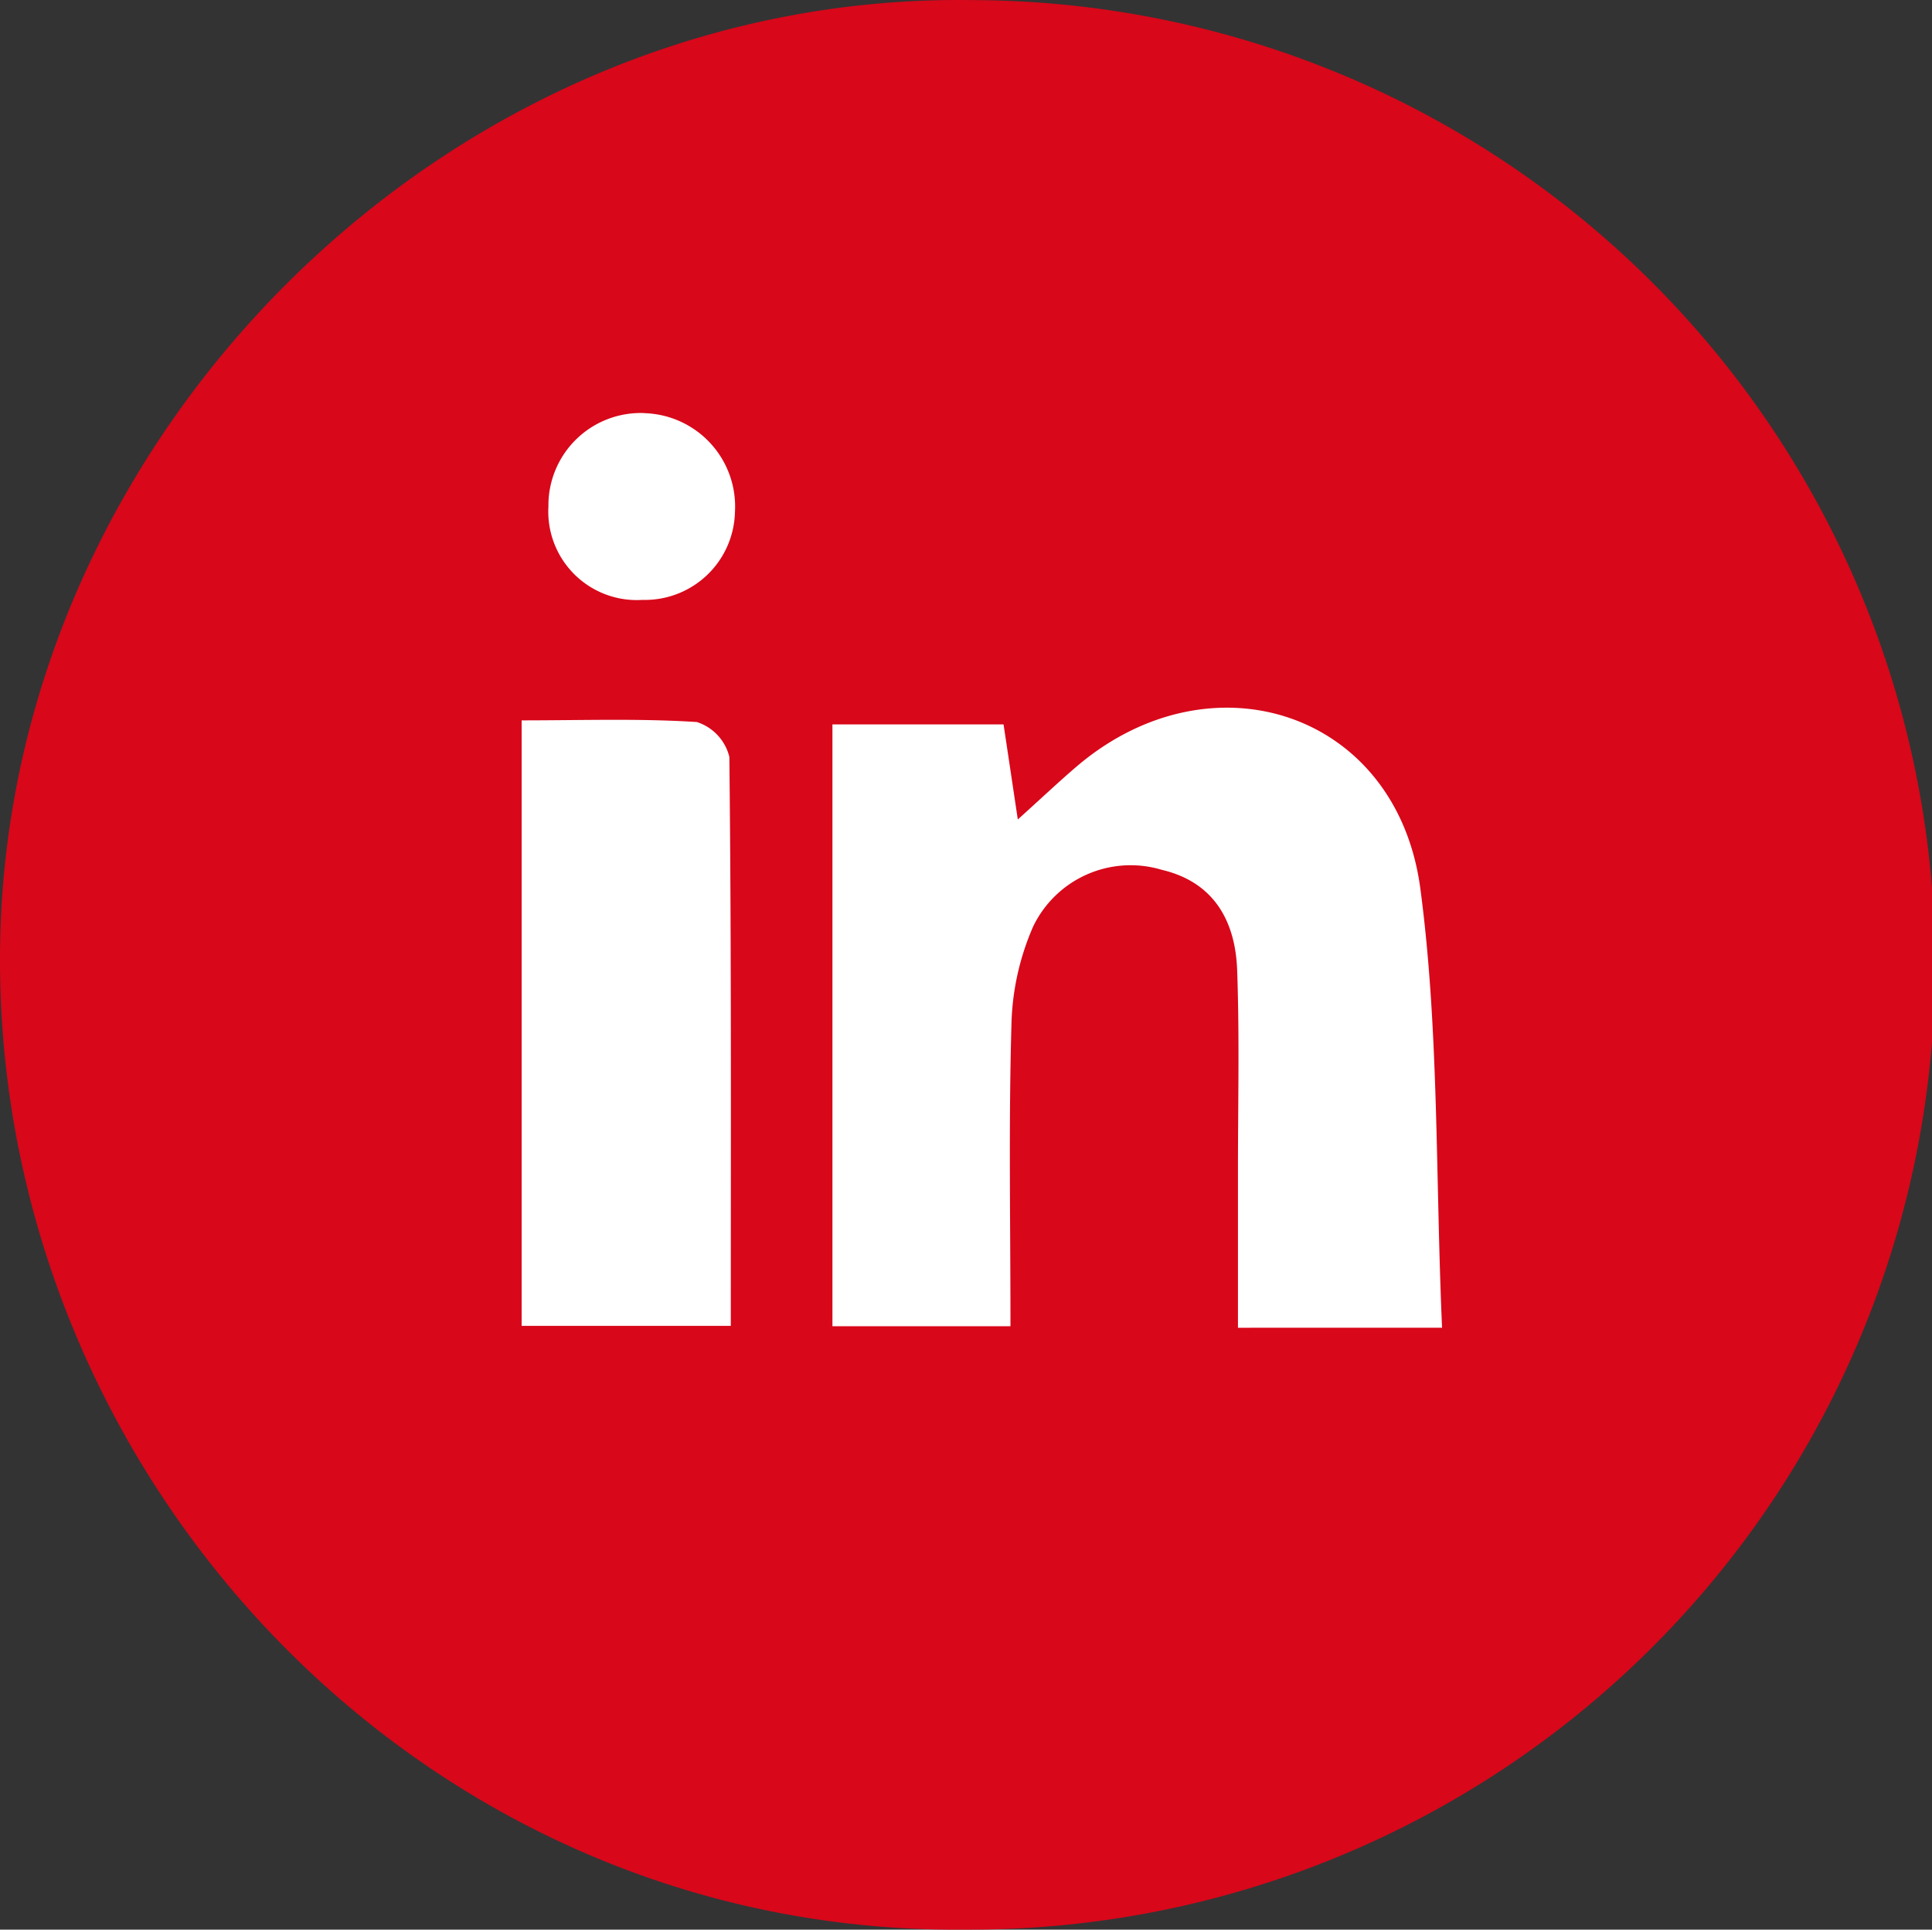 <svg id="Group_4693" data-name="Group 4693" xmlns="http://www.w3.org/2000/svg" width="80.045" height="79.967" viewBox="0 0 80.045 79.967">
  <rect x="0" y="0" width="80.045" height="79.967" fill="#333333" stroke="none"/>
  <defs>
    <style>
      .cls-1 {
        fill: #fff;
      }

      .cls-2 {
        fill: #d8071a;
      }
    </style>
  </defs>
  <circle id="Ellipse_577" data-name="Ellipse 577" class="cls-1" cx="28.719" cy="28.719" r="28.719" transform="translate(10.052 11.038)"/>
  <path id="Path_9872" data-name="Path 9872" class="cls-2" d="M40.037,79.973C17.243,80.208-.577,60.82.014,38.725.579,17.722,18.738-.338,40.349.013a39.98,39.98,0,0,1-.313,79.96M59.746,55.029c-.278-6.357-.12-12.341-.9-18.2-.972-7.3-8.645-9.835-14.248-5.05-.72.617-1.409,1.268-2.429,2.189-.231-1.542-.4-2.682-.591-3.941h-7.09v24.94h7.377c0-4.3-.077-8.37.039-12.44a10.738,10.738,0,0,1,.9-4.121,4.48,4.48,0,0,1,5.329-2.352c2.155.505,3.046,2.116,3.123,4.142.1,2.759.034,5.526.034,8.289,0,2.159,0,4.318,0,6.546ZM21.612,29.862v25.09h8.666c0-8.019.026-15.8-.06-23.578a2.024,2.024,0,0,0-1.345-1.444c-2.377-.154-4.772-.069-7.261-.069M26.7,17.126A3.826,3.826,0,0,0,22.722,21a3.667,3.667,0,0,0,3.9,3.868A3.731,3.731,0,0,0,30.45,21.23a3.87,3.87,0,0,0-3.753-4.1" transform="translate(0 -0.008)"/>
</svg>
